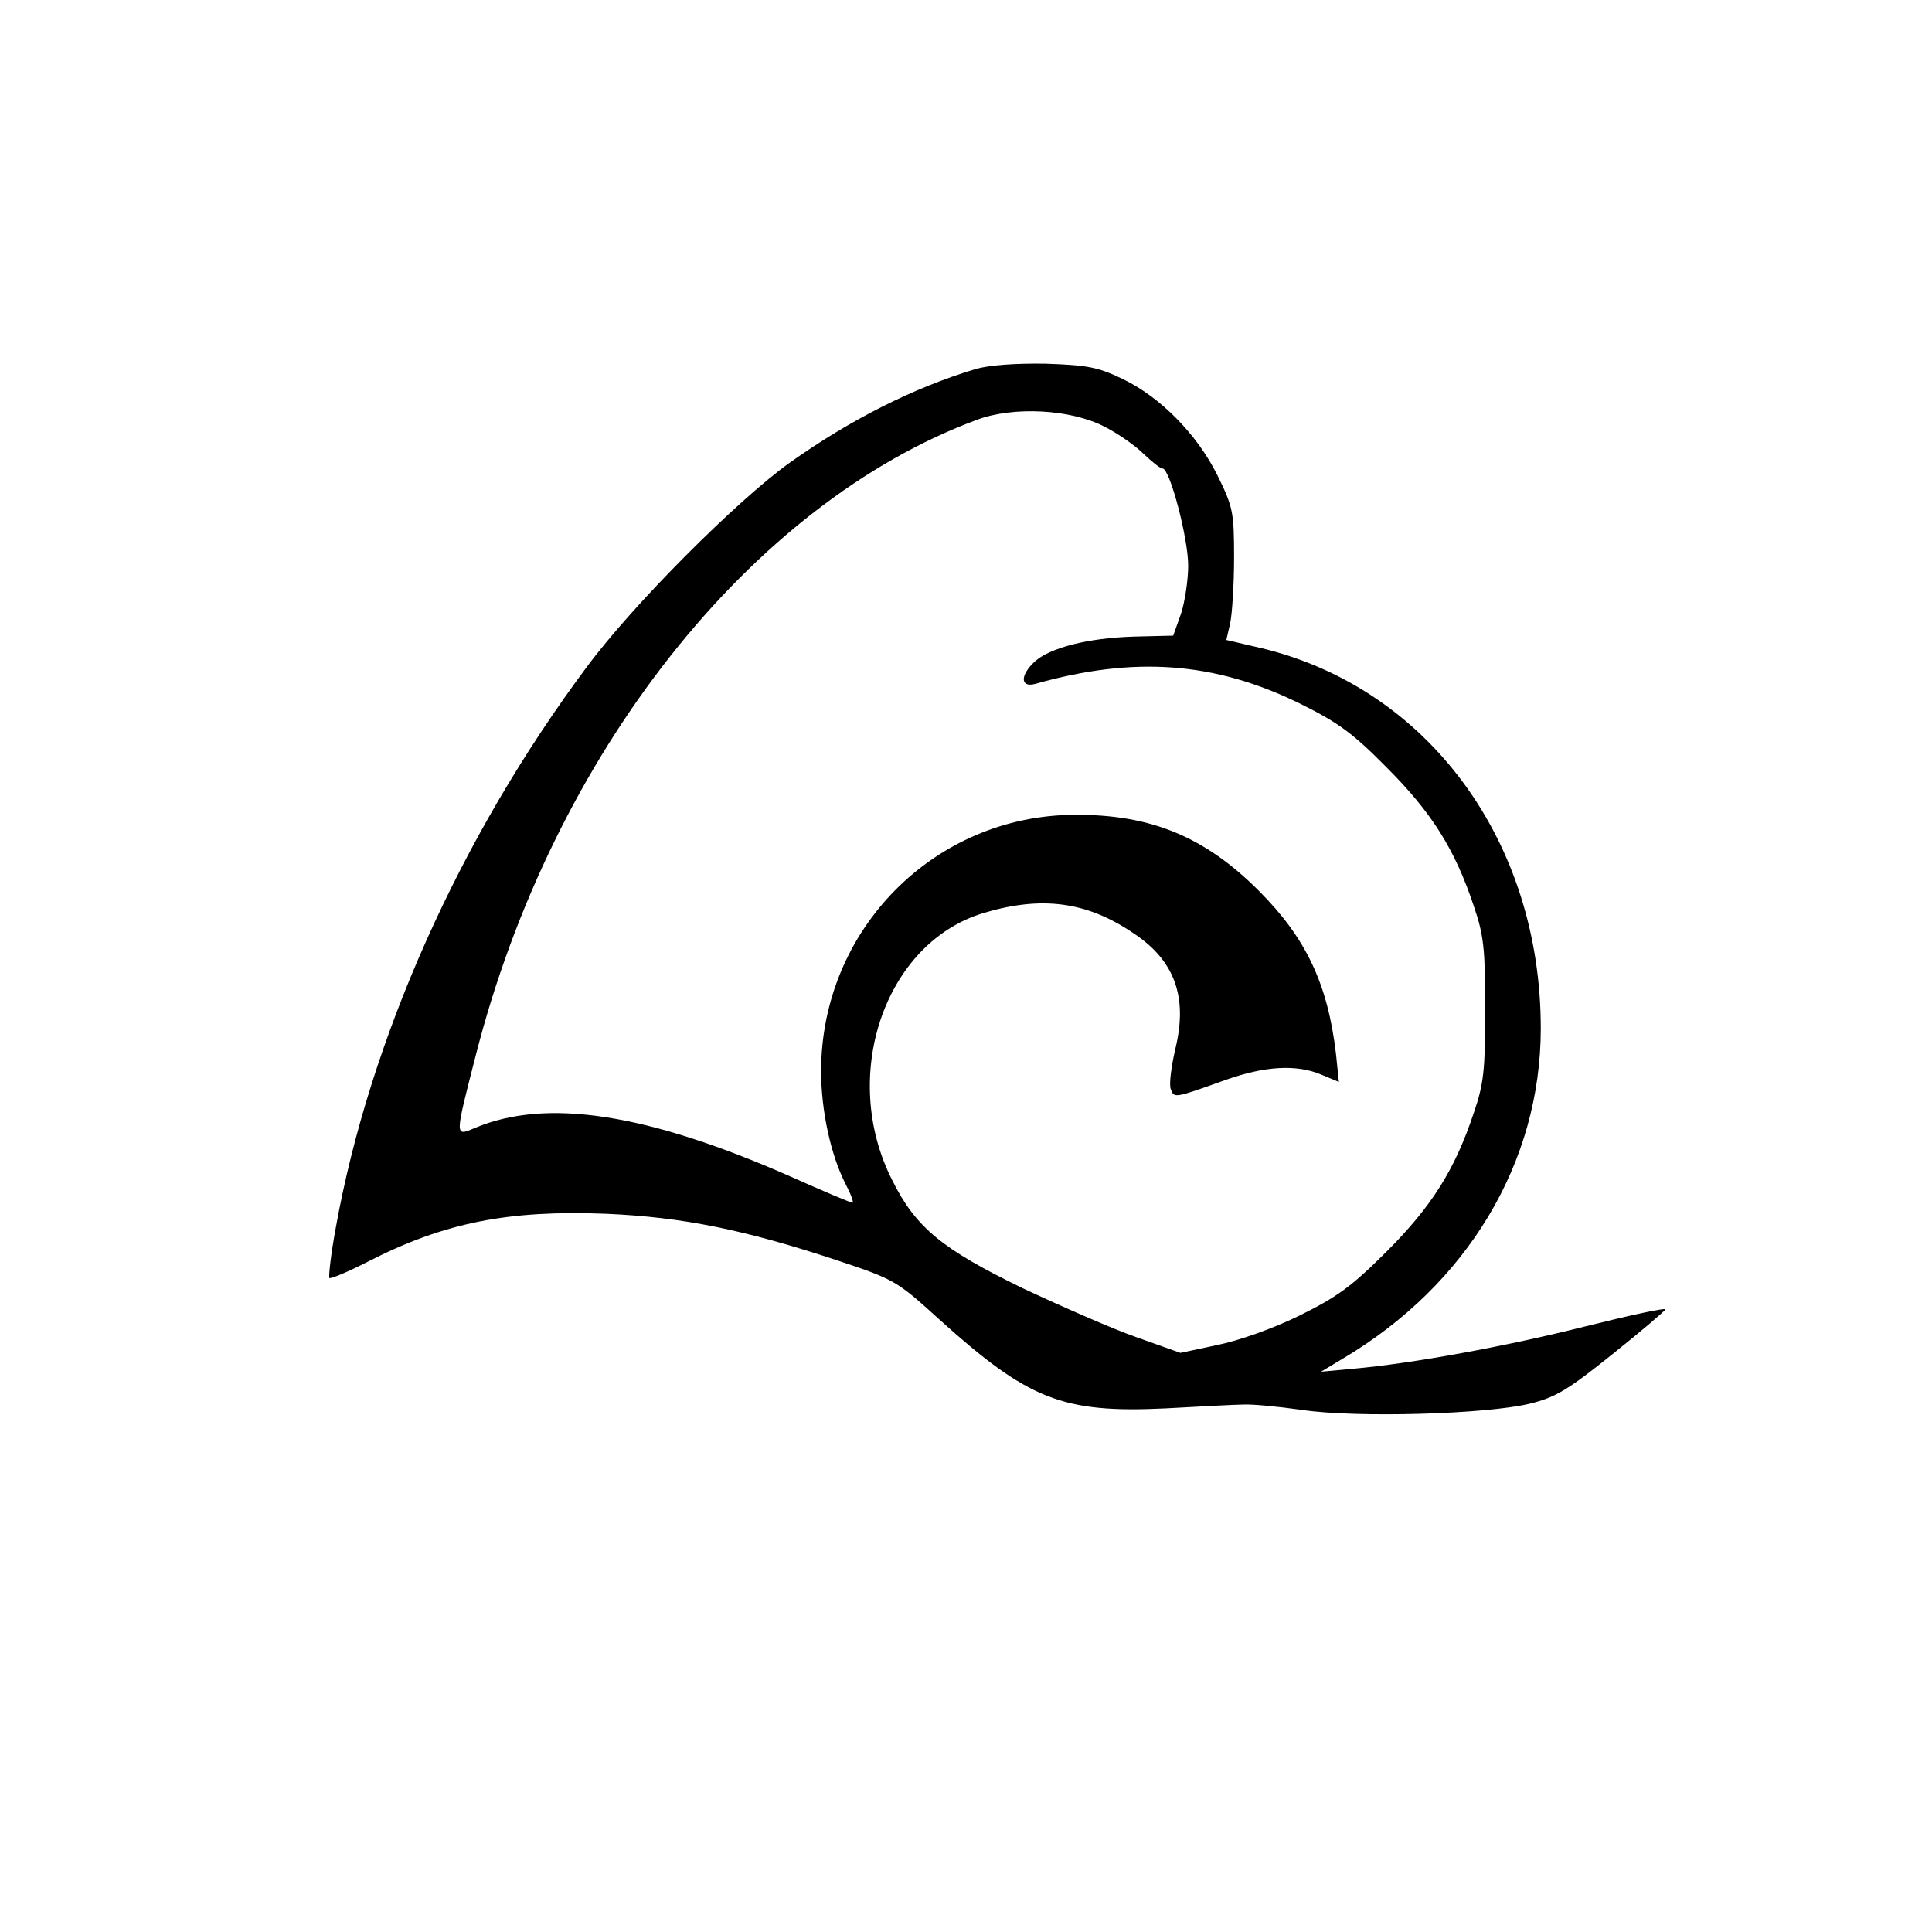 <?xml version="1.0" standalone="no"?>
<!DOCTYPE svg PUBLIC "-//W3C//DTD SVG 20010904//EN"
 "http://www.w3.org/TR/2001/REC-SVG-20010904/DTD/svg10.dtd">
<svg version="1.0" xmlns="http://www.w3.org/2000/svg"
 width="400pt" height="400pt" viewBox="0 0 400 400"
 preserveAspectRatio="xMidYMid meet">
<g transform="translate(0,400) scale(0.1,-0.1)"
fill="#000000" stroke="none">
<path d="M2020 3236 c-129 -39 -258 -104 -385 -194 -109 -78 -325 -294 -421
-424 -263 -353 -449 -771 -519 -1161 -10 -54 -15 -100 -13 -103 3 -2 39 13 80
34 158 81 291 107 493 99 159 -7 287 -33 480 -97 117 -39 122 -42 210 -122
184 -166 255 -194 467 -184 73 4 147 8 163 8 17 1 70 -4 120 -11 113 -17 384
-9 473 13 53 13 79 29 170 102 59 47 108 89 110 93 1 4 -73 -12 -165 -35 -167
-42 -359 -77 -483 -88 l-65 -6 45 27 c258 153 410 406 410 684 0 387 -233 704
-578 787 l-73 17 8 35 c4 19 8 80 8 135 0 94 -2 105 -34 170 -42 85 -118 163
-198 201 -50 24 -72 28 -158 31 -63 1 -117 -3 -145 -11z m266 -119 c28 -14 65
-40 82 -57 17 -16 34 -30 39 -30 15 0 53 -144 53 -201 0 -30 -7 -76 -15 -100
l-16 -45 -82 -2 c-95 -3 -173 -23 -205 -52 -30 -28 -30 -54 1 -46 205 58 371
46 547 -40 79 -39 110 -61 181 -133 93 -93 141 -169 180 -286 21 -61 24 -89
24 -215 0 -126 -3 -154 -24 -215 -39 -117 -87 -193 -180 -286 -72 -72 -102
-94 -181 -133 -55 -27 -126 -52 -171 -61 l-75 -16 -90 32 c-49 17 -156 64
-239 103 -164 80 -219 124 -268 223 -109 215 -16 489 187 552 122 37 216 25
314 -42 84 -56 111 -131 86 -236 -9 -38 -14 -77 -10 -86 7 -19 7 -19 113 19
82 29 147 33 199 11 l36 -15 -6 58 c-17 145 -62 240 -160 338 -112 112 -224
158 -381 157 -291 -1 -525 -238 -525 -531 0 -81 20 -174 51 -234 11 -21 17
-38 14 -38 -4 0 -61 24 -128 54 -297 131 -505 163 -653 101 -43 -18 -43 -22 1
150 159 623 569 1142 1038 1316 75 28 193 22 263 -14z"/>
</g>
</svg>
